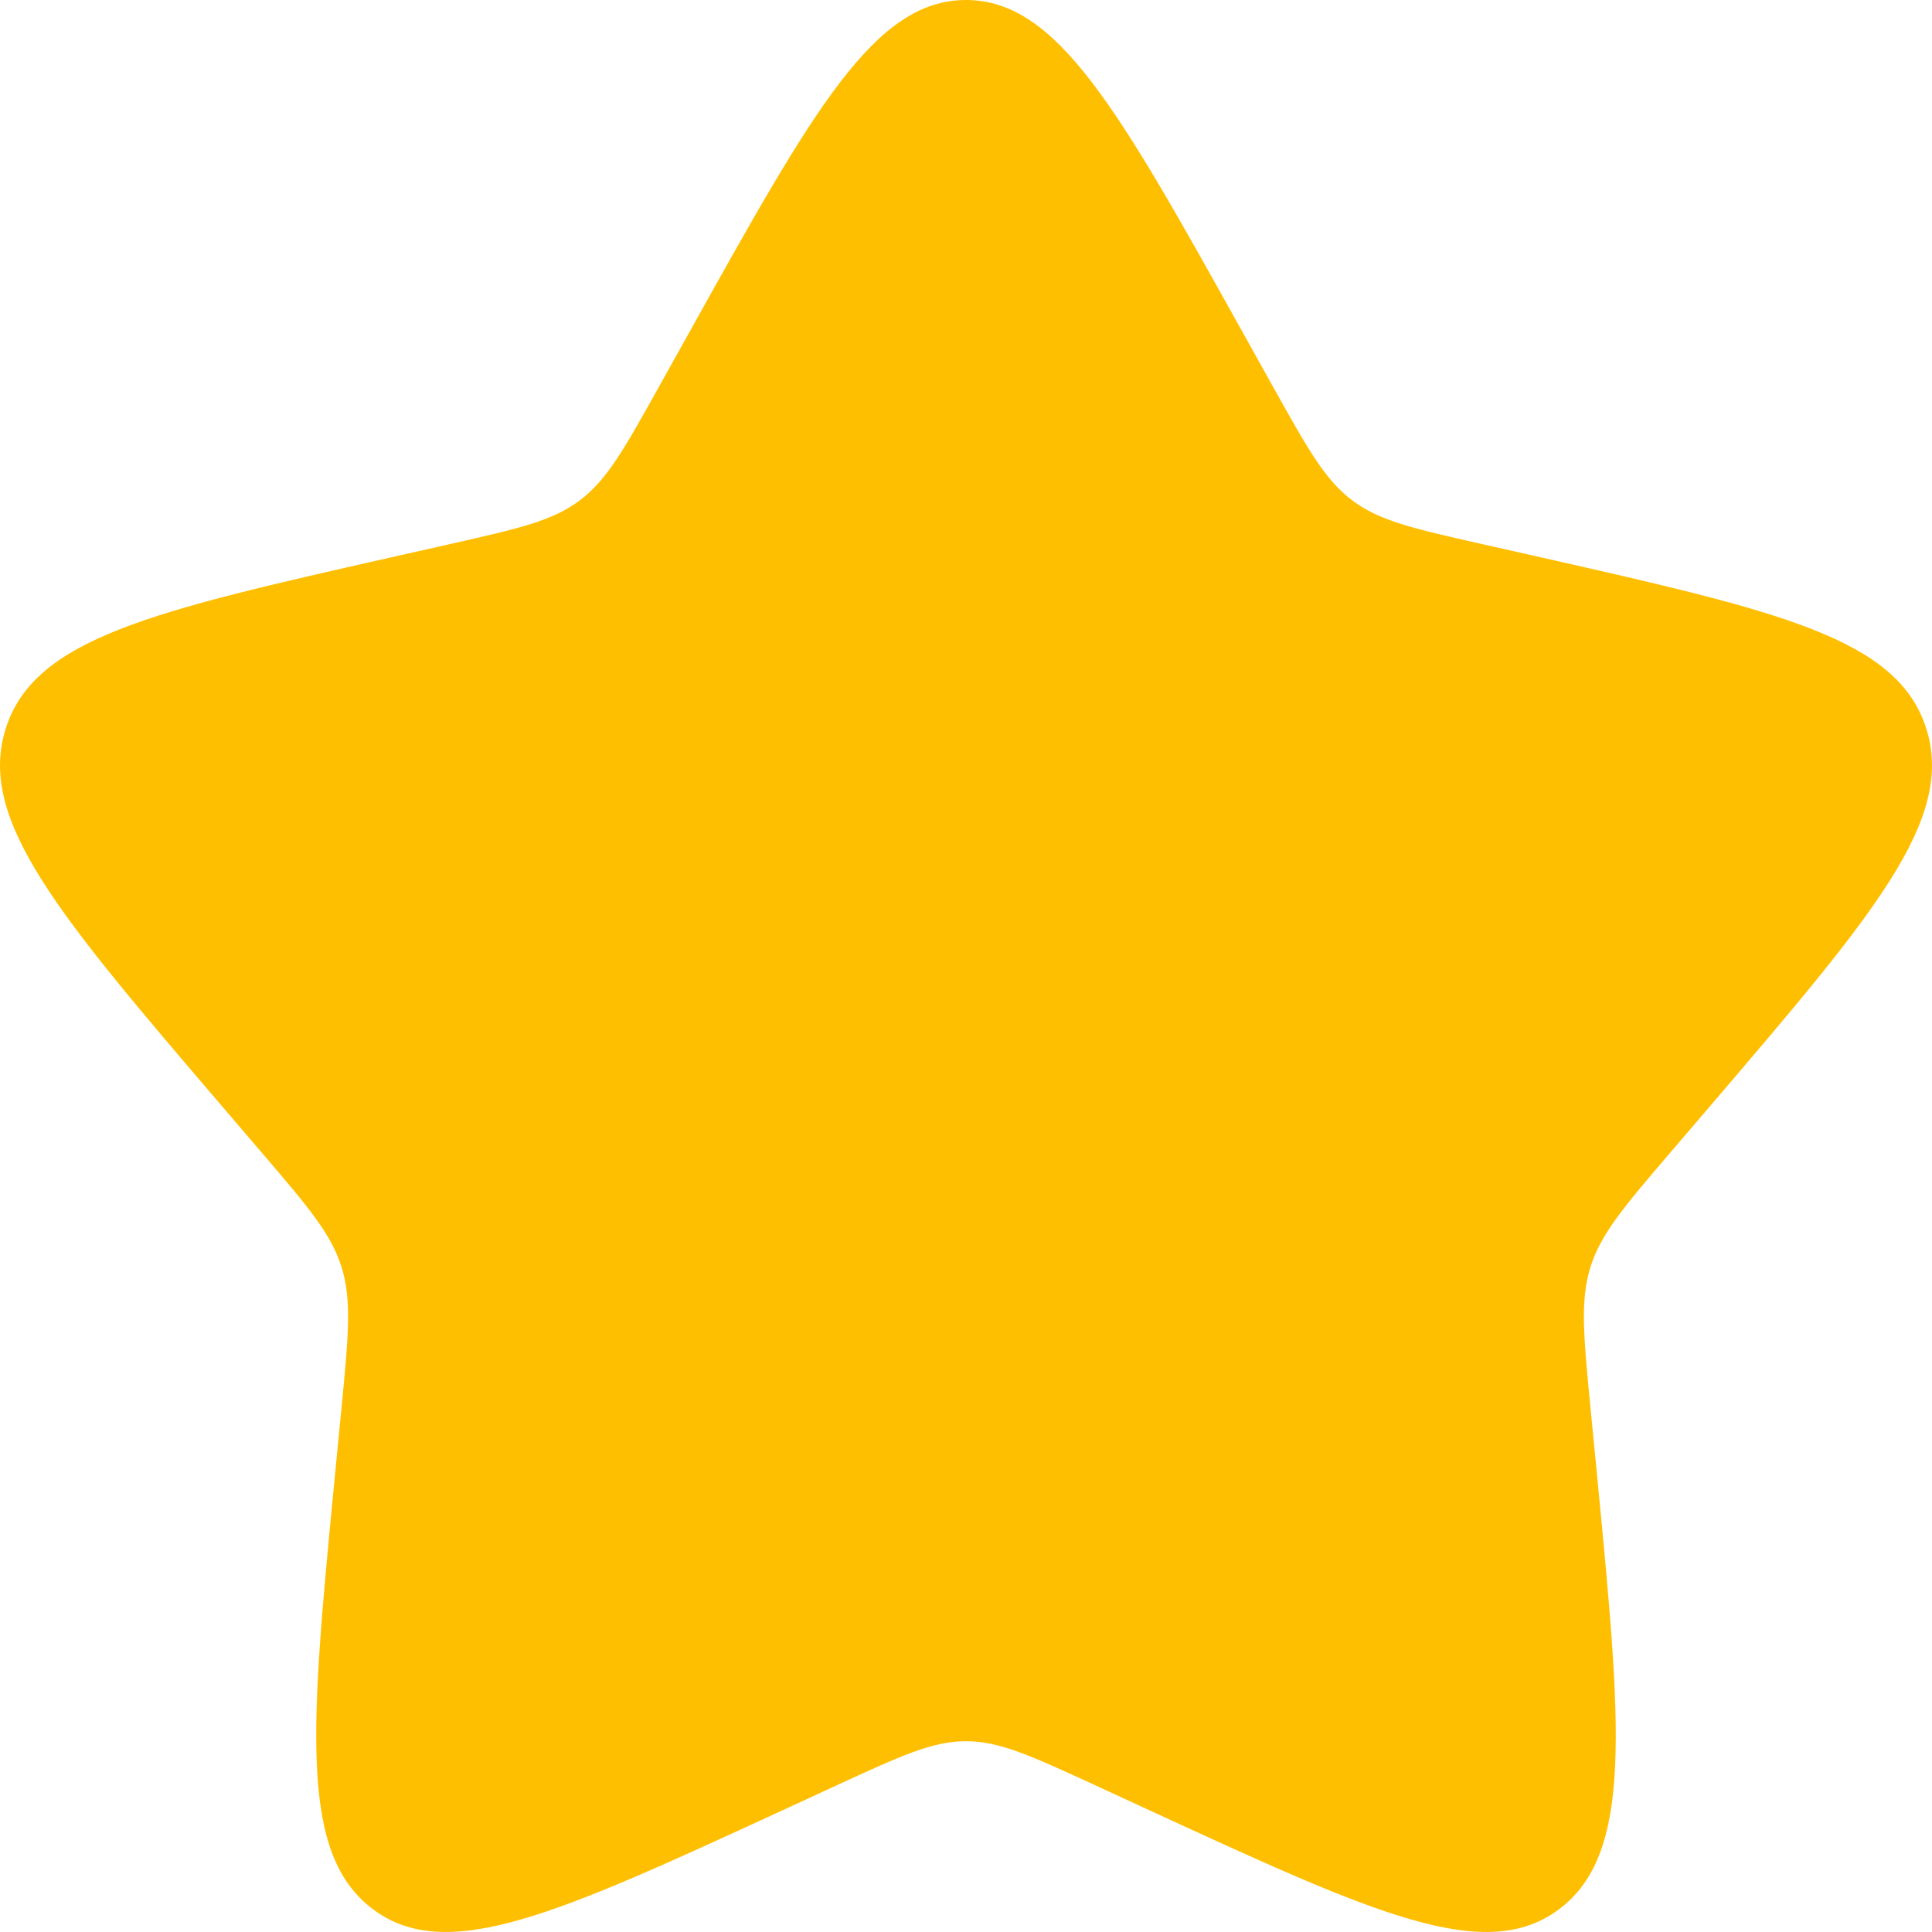 <svg width="24" height="24" viewBox="0 0 24 24" fill="none" xmlns="http://www.w3.org/2000/svg">
<g clip-path="url(#clip0_3919_328)">
<path d="M8.584 4.09C10.104 1.363 10.864 0 12 0C13.136 0 13.896 1.363 15.416 4.09L15.809 4.795C16.241 5.57 16.457 5.958 16.794 6.213C17.131 6.469 17.55 6.564 18.389 6.754L19.153 6.926C22.104 7.594 23.58 7.928 23.931 9.057C24.282 10.186 23.276 11.363 21.264 13.716L20.743 14.325C20.172 14.993 19.886 15.328 19.757 15.741C19.628 16.155 19.672 16.601 19.758 17.493L19.837 18.305C20.141 21.445 20.293 23.015 19.374 23.712C18.454 24.41 17.073 23.774 14.309 22.502L13.594 22.172C12.809 21.811 12.416 21.63 12 21.63C11.584 21.63 11.191 21.811 10.406 22.172L9.691 22.502C6.927 23.774 5.545 24.41 4.626 23.712C3.707 23.015 3.859 21.445 4.163 18.305L4.242 17.493C4.328 16.601 4.372 16.155 4.243 15.741C4.114 15.328 3.829 14.993 3.257 14.325L2.736 13.716C0.724 11.363 -0.282 10.186 0.069 9.057C0.42 7.928 1.896 7.594 4.847 6.926L5.611 6.754C6.45 6.564 6.869 6.469 7.206 6.213C7.543 5.958 7.759 5.57 8.191 4.795L8.584 4.09Z" fill="#FFBF01"/>
</g>
<defs>
<clipPath id="clip0_3919_328">
<rect width="24" height="24" fill="white"/>
</clipPath>
</defs>
</svg>
